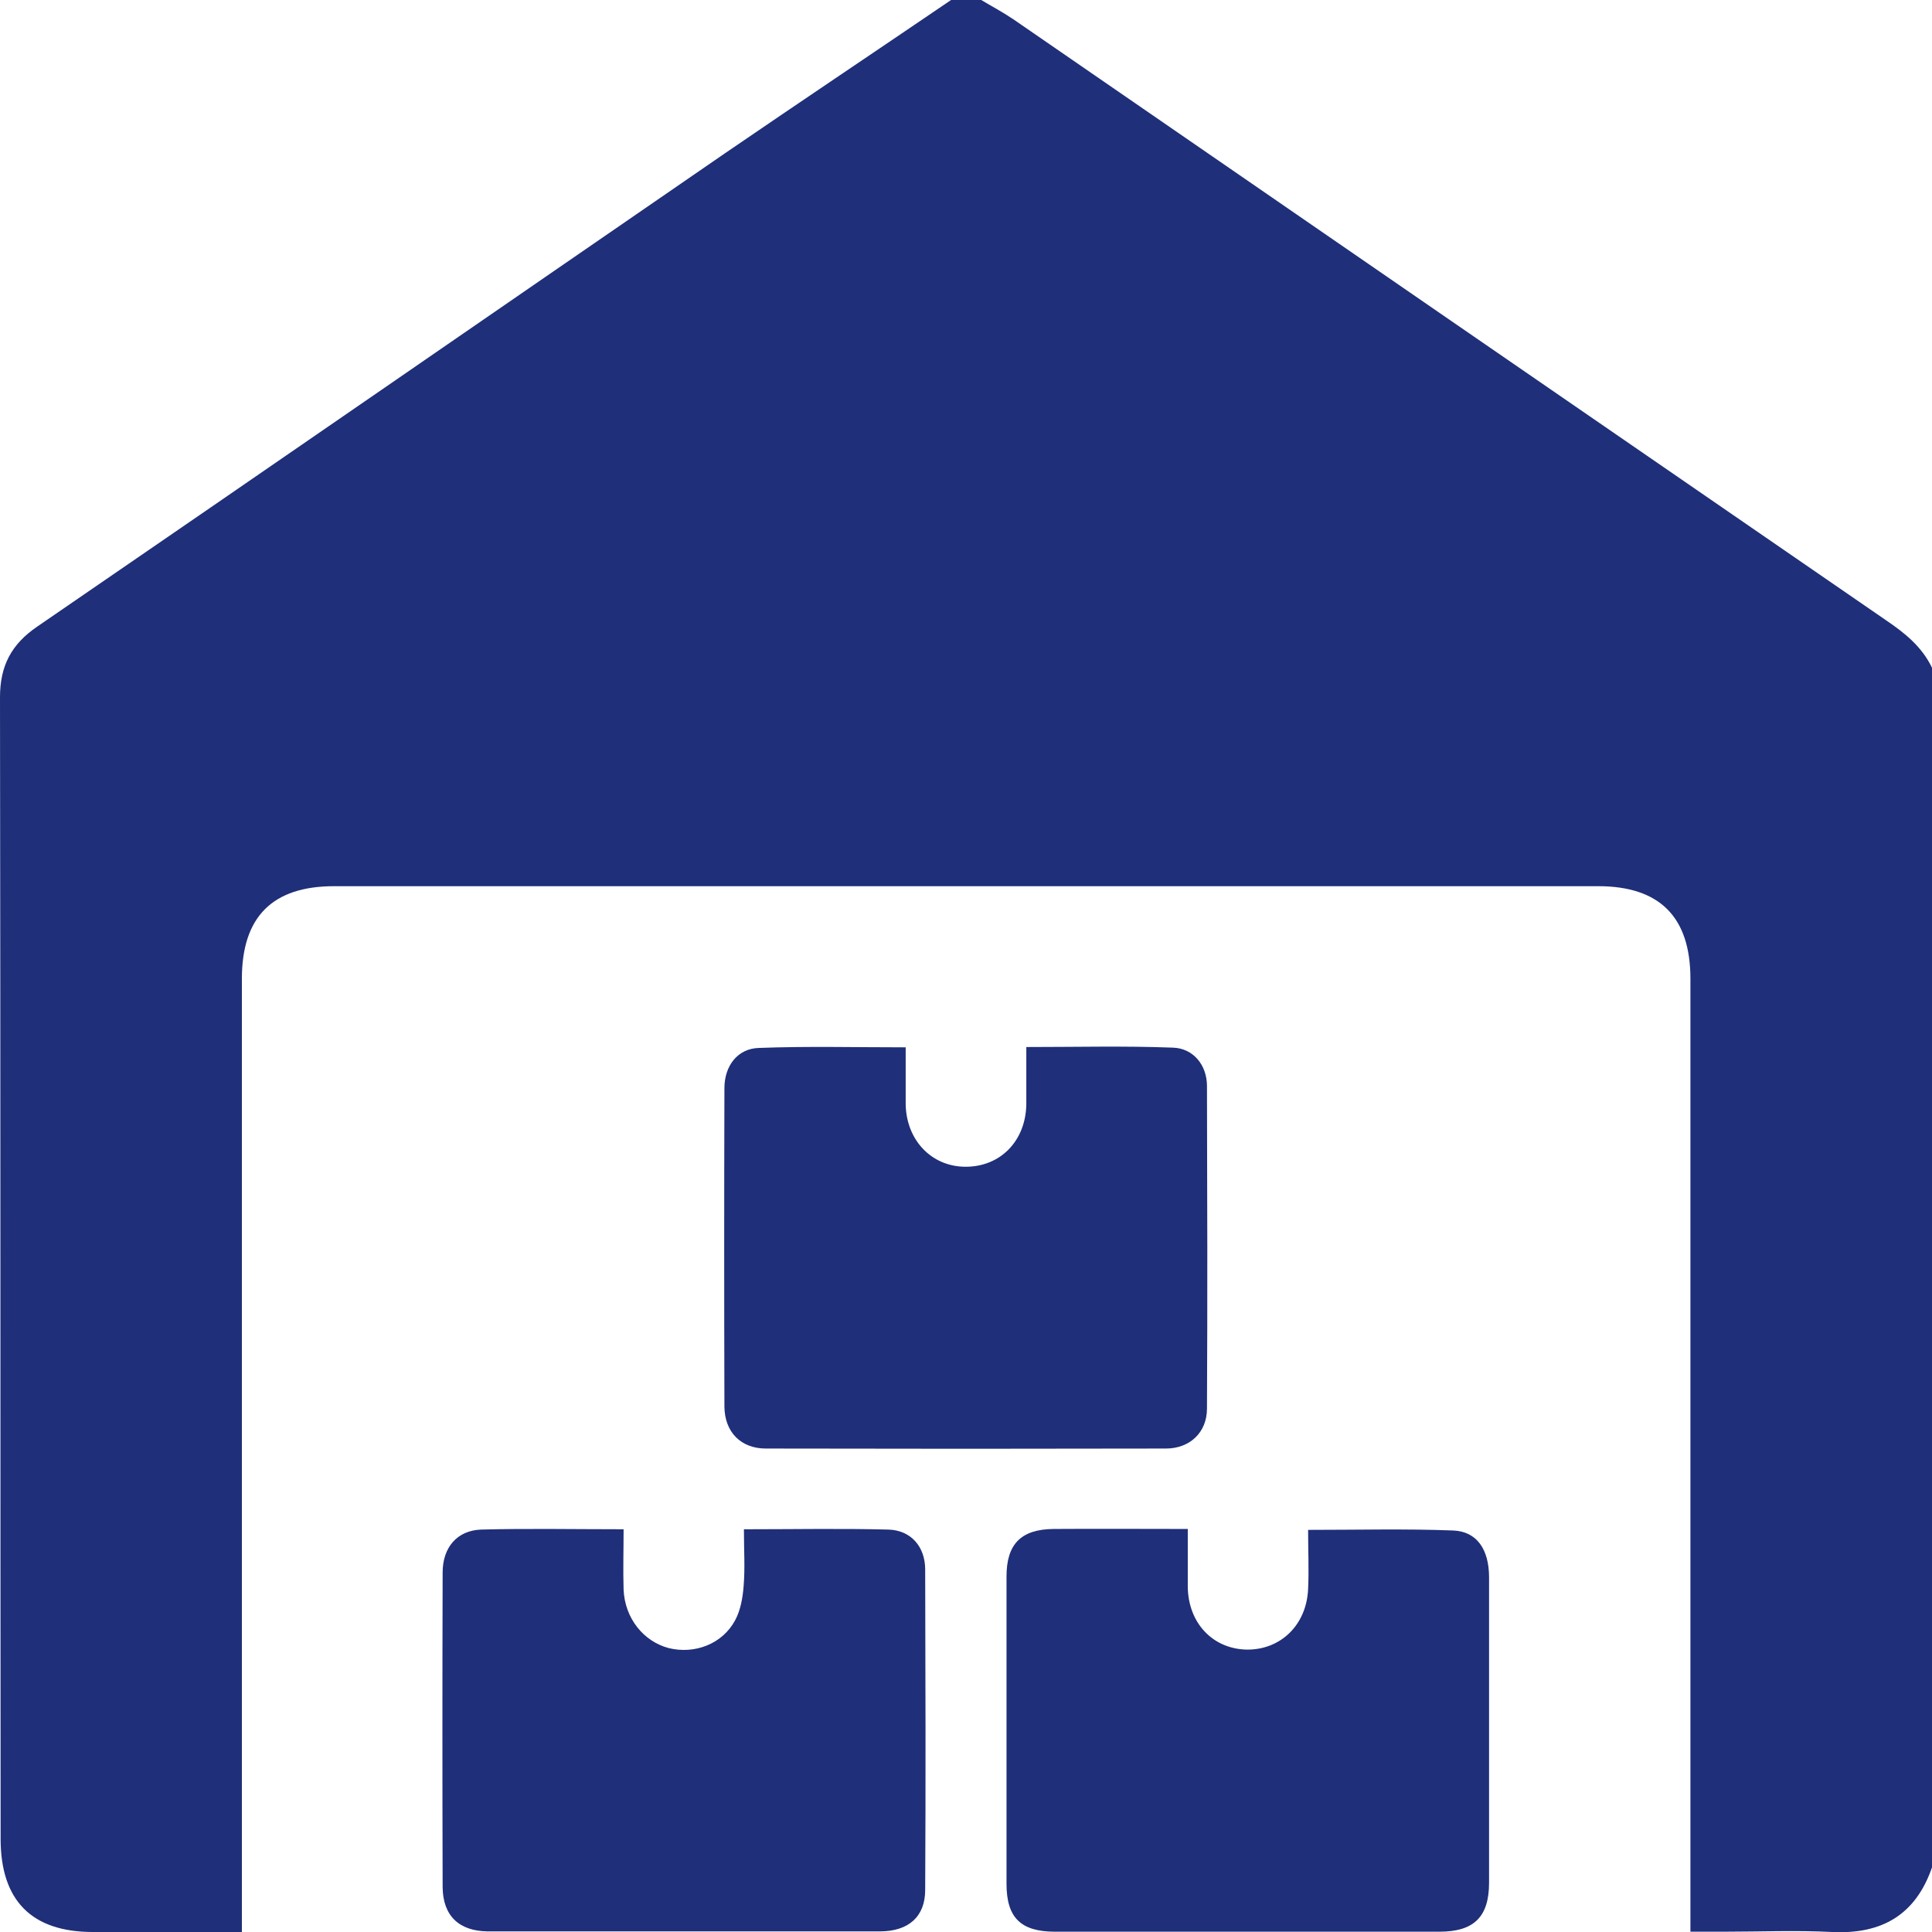 <?xml version="1.0" encoding="UTF-8"?>
<svg id="Calque_2" data-name="Calque 2" xmlns="http://www.w3.org/2000/svg" viewBox="0 0 63.42 63.42">
  <defs>
    <style>
      .cls-1 {
        fill: #1f2f79;
      }
    </style>
  </defs>
  <g id="Calque_1-2" data-name="Calque 1">
    <g>
      <path class="cls-1" d="m63.42,21.92v39.38c-.54,1.56-1.65,2.2-3.28,2.12-1.17-.06-2.35-.01-3.53-.01-.36,0-.73,0-1.12,0,0-.33,0-.58,0-.82,0-10.15,0-20.31,0-30.46,0-2.03-1.01-3.04-3.03-3.04-13.83,0-27.66,0-41.49,0-2.03,0-3.03,1.01-3.03,3.04,0,10.18,0,20.35,0,30.53v.76c-1.68,0-3.29,0-4.89,0-2.01,0-3.03-1.03-3.03-3.06C.01,47.86.02,35.38,0,22.89c0-1.03.37-1.74,1.22-2.32,7.54-5.17,15.05-10.36,22.58-15.54C26.27,3.34,28.75,1.68,31.22,0c.33,0,.66,0,.99,0,.35.21.71.4,1.05.63,9.55,6.58,19.1,13.16,28.65,19.73.62.42,1.18.87,1.51,1.56Z"/>
      <path class="cls-1" d="m29.73,34.37c0,.65,0,1.26,0,1.88.02,1.17.84,2.04,1.95,2.05,1.15.01,1.99-.84,2.01-2.05,0-.61,0-1.23,0-1.88,1.65,0,3.23-.04,4.81.02.67.02,1.12.57,1.12,1.26.01,3.53.02,7.06,0,10.59,0,.78-.56,1.31-1.35,1.31-4.38.01-8.75.01-13.13,0-.82,0-1.35-.54-1.36-1.37-.01-3.49-.01-6.98,0-10.46,0-.73.43-1.3,1.13-1.32,1.58-.06,3.16-.02,4.81-.02Z"/>
      <path class="cls-1" d="m38.99,50.19c0,.69,0,1.3,0,1.91.02,1.19.83,2.03,1.94,2.05,1.11.01,1.96-.81,2.01-1.99.03-.63,0-1.27,0-1.94,1.64,0,3.2-.04,4.76.02.78.03,1.18.62,1.18,1.54,0,1.79,0,3.59,0,5.38,0,1.55,0,3.09,0,4.64,0,1.13-.5,1.61-1.63,1.61-4.21,0-8.42,0-12.62,0-1.12,0-1.59-.46-1.59-1.57,0-3.36,0-6.72,0-10.09,0-1.07.48-1.55,1.55-1.56,1.44-.01,2.87,0,4.39,0Z"/>
      <path class="cls-1" d="m24.44,50.2c1.64,0,3.18-.03,4.72.01.74.02,1.21.56,1.21,1.31.01,3.51.02,7.01,0,10.52,0,.88-.55,1.36-1.49,1.36-3.49,0-6.97,0-10.46,0-.8,0-1.61,0-2.41,0-.94-.01-1.47-.51-1.48-1.45-.01-3.44-.01-6.89,0-10.33,0-.83.48-1.38,1.26-1.41,1.52-.04,3.05-.01,4.68-.01,0,.68-.02,1.33,0,1.98.04.94.65,1.7,1.48,1.92.85.21,1.76-.13,2.18-.91.18-.33.25-.74.28-1.12.05-.59.01-1.19.01-1.87Z"/>
    </g>
  </g>
</svg>